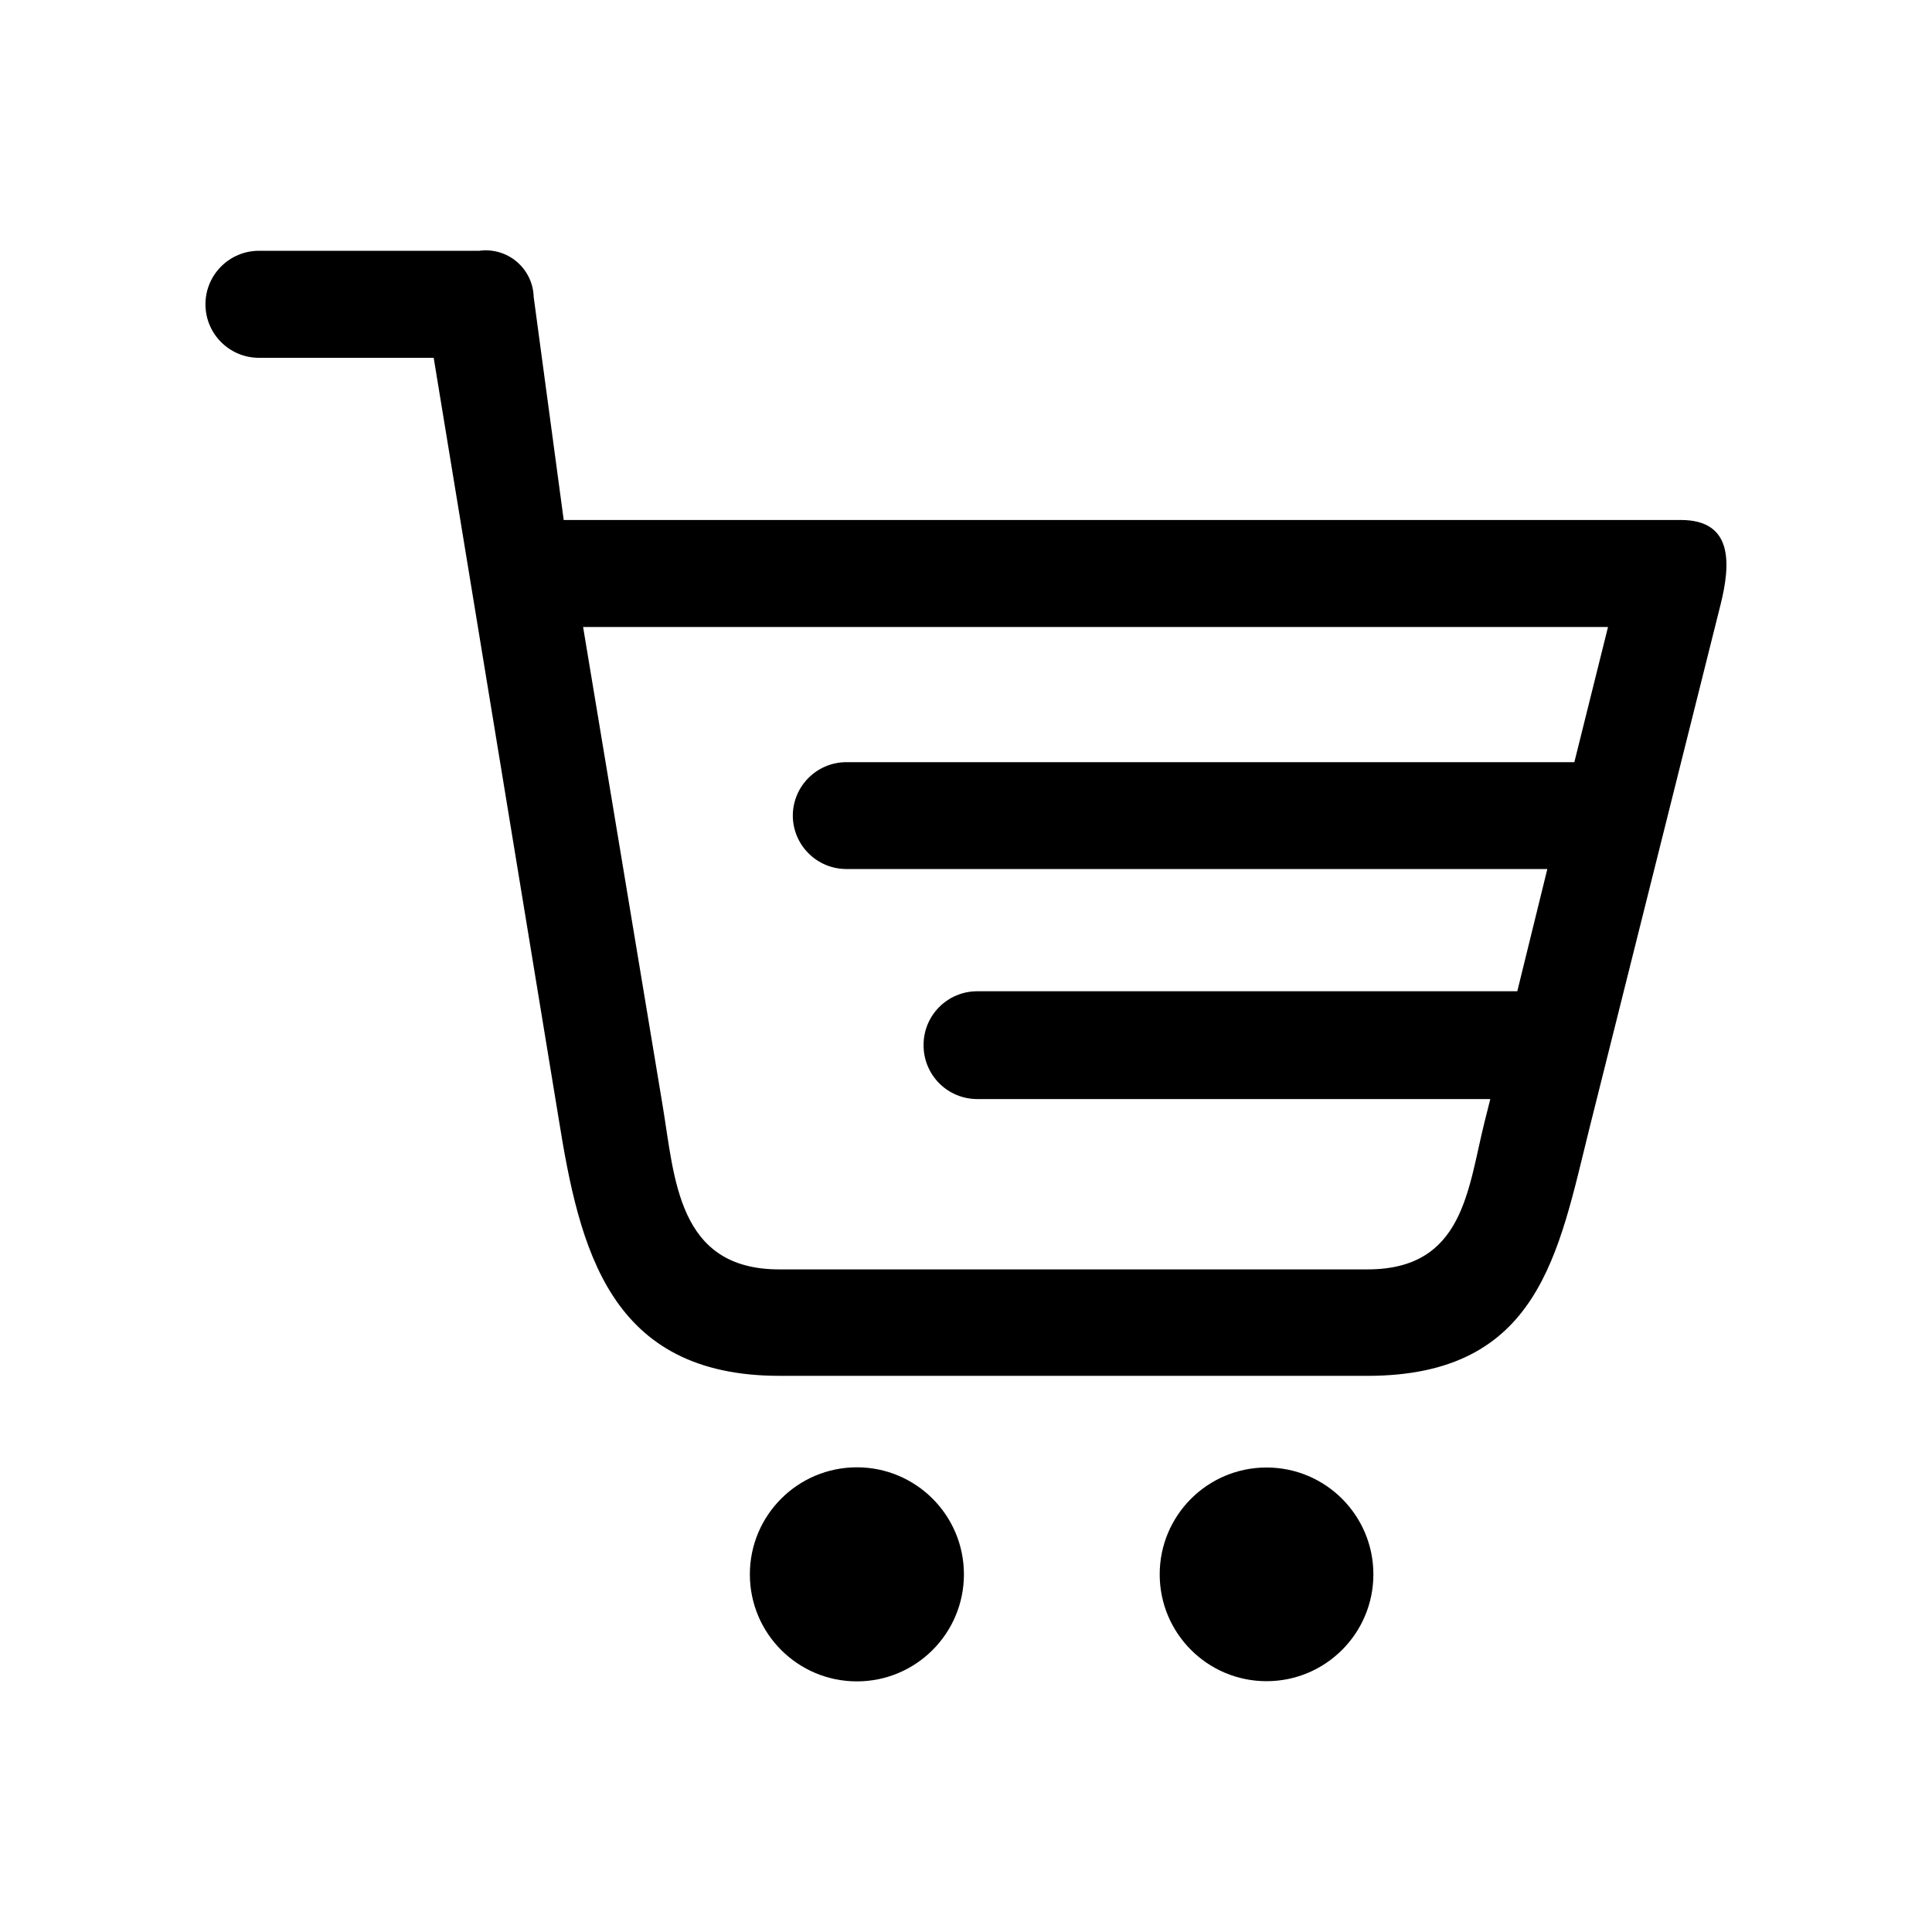 <?xml version="1.0" encoding="UTF-8"?>
<!-- Uploaded to: SVG Repo, www.svgrepo.com, Generator: SVG Repo Mixer Tools -->
<svg fill="#000000" width="800px" height="800px" version="1.1" viewBox="144 144 512 512" xmlns="http://www.w3.org/2000/svg">
 <g>
  <path d="m507.96 561.22c0 15.637-12.676 28.312-28.312 28.312-15.641 0-28.316-12.676-28.316-28.312s12.676-28.316 28.316-28.316c15.637 0 28.312 12.68 28.312 28.316"/>
  <path d="m399.45 561.22c0 15.664-12.699 28.363-28.367 28.363-15.664 0-28.363-12.699-28.363-28.363 0-15.668 12.699-28.367 28.363-28.367 15.668 0 28.367 12.699 28.367 28.367"/>
  <path d="m589.43 281.8h-296.04l-7.957-59.098c-0.098-3.606-1.723-7-4.473-9.336-2.75-2.336-6.363-3.394-9.938-2.906h-58.391c-7.832 0-14.184 6.352-14.184 14.184 0 7.832 6.352 14.18 14.184 14.18h46.301l33.102 201.52c5.543 34.66 13.453 68.266 58.543 68.266l155.77 0.004c45.645 0 50.633-32.547 58.844-65.496l34.766-138.85c2.719-10.883 3.375-22.469-10.531-22.469zm-28.211 64.184h-192.96c-7.805 0.031-14.129 6.352-14.156 14.16 0.027 7.805 6.352 14.129 14.156 14.156h185.8l-7.961 32.395h-143.18c-7.809 0.027-14.129 6.352-14.16 14.156-0.051 3.793 1.414 7.453 4.074 10.16 2.66 2.707 6.289 4.238 10.086 4.25h136.03l-1.512 5.996c-4.484 17.938-5.492 39.145-31.035 39.145h-155.93c-27.004 0-27.66-24.234-30.883-43.527l-21.059-126.71h271.61z" fill-rule="evenodd"/>
 </g>
</svg>